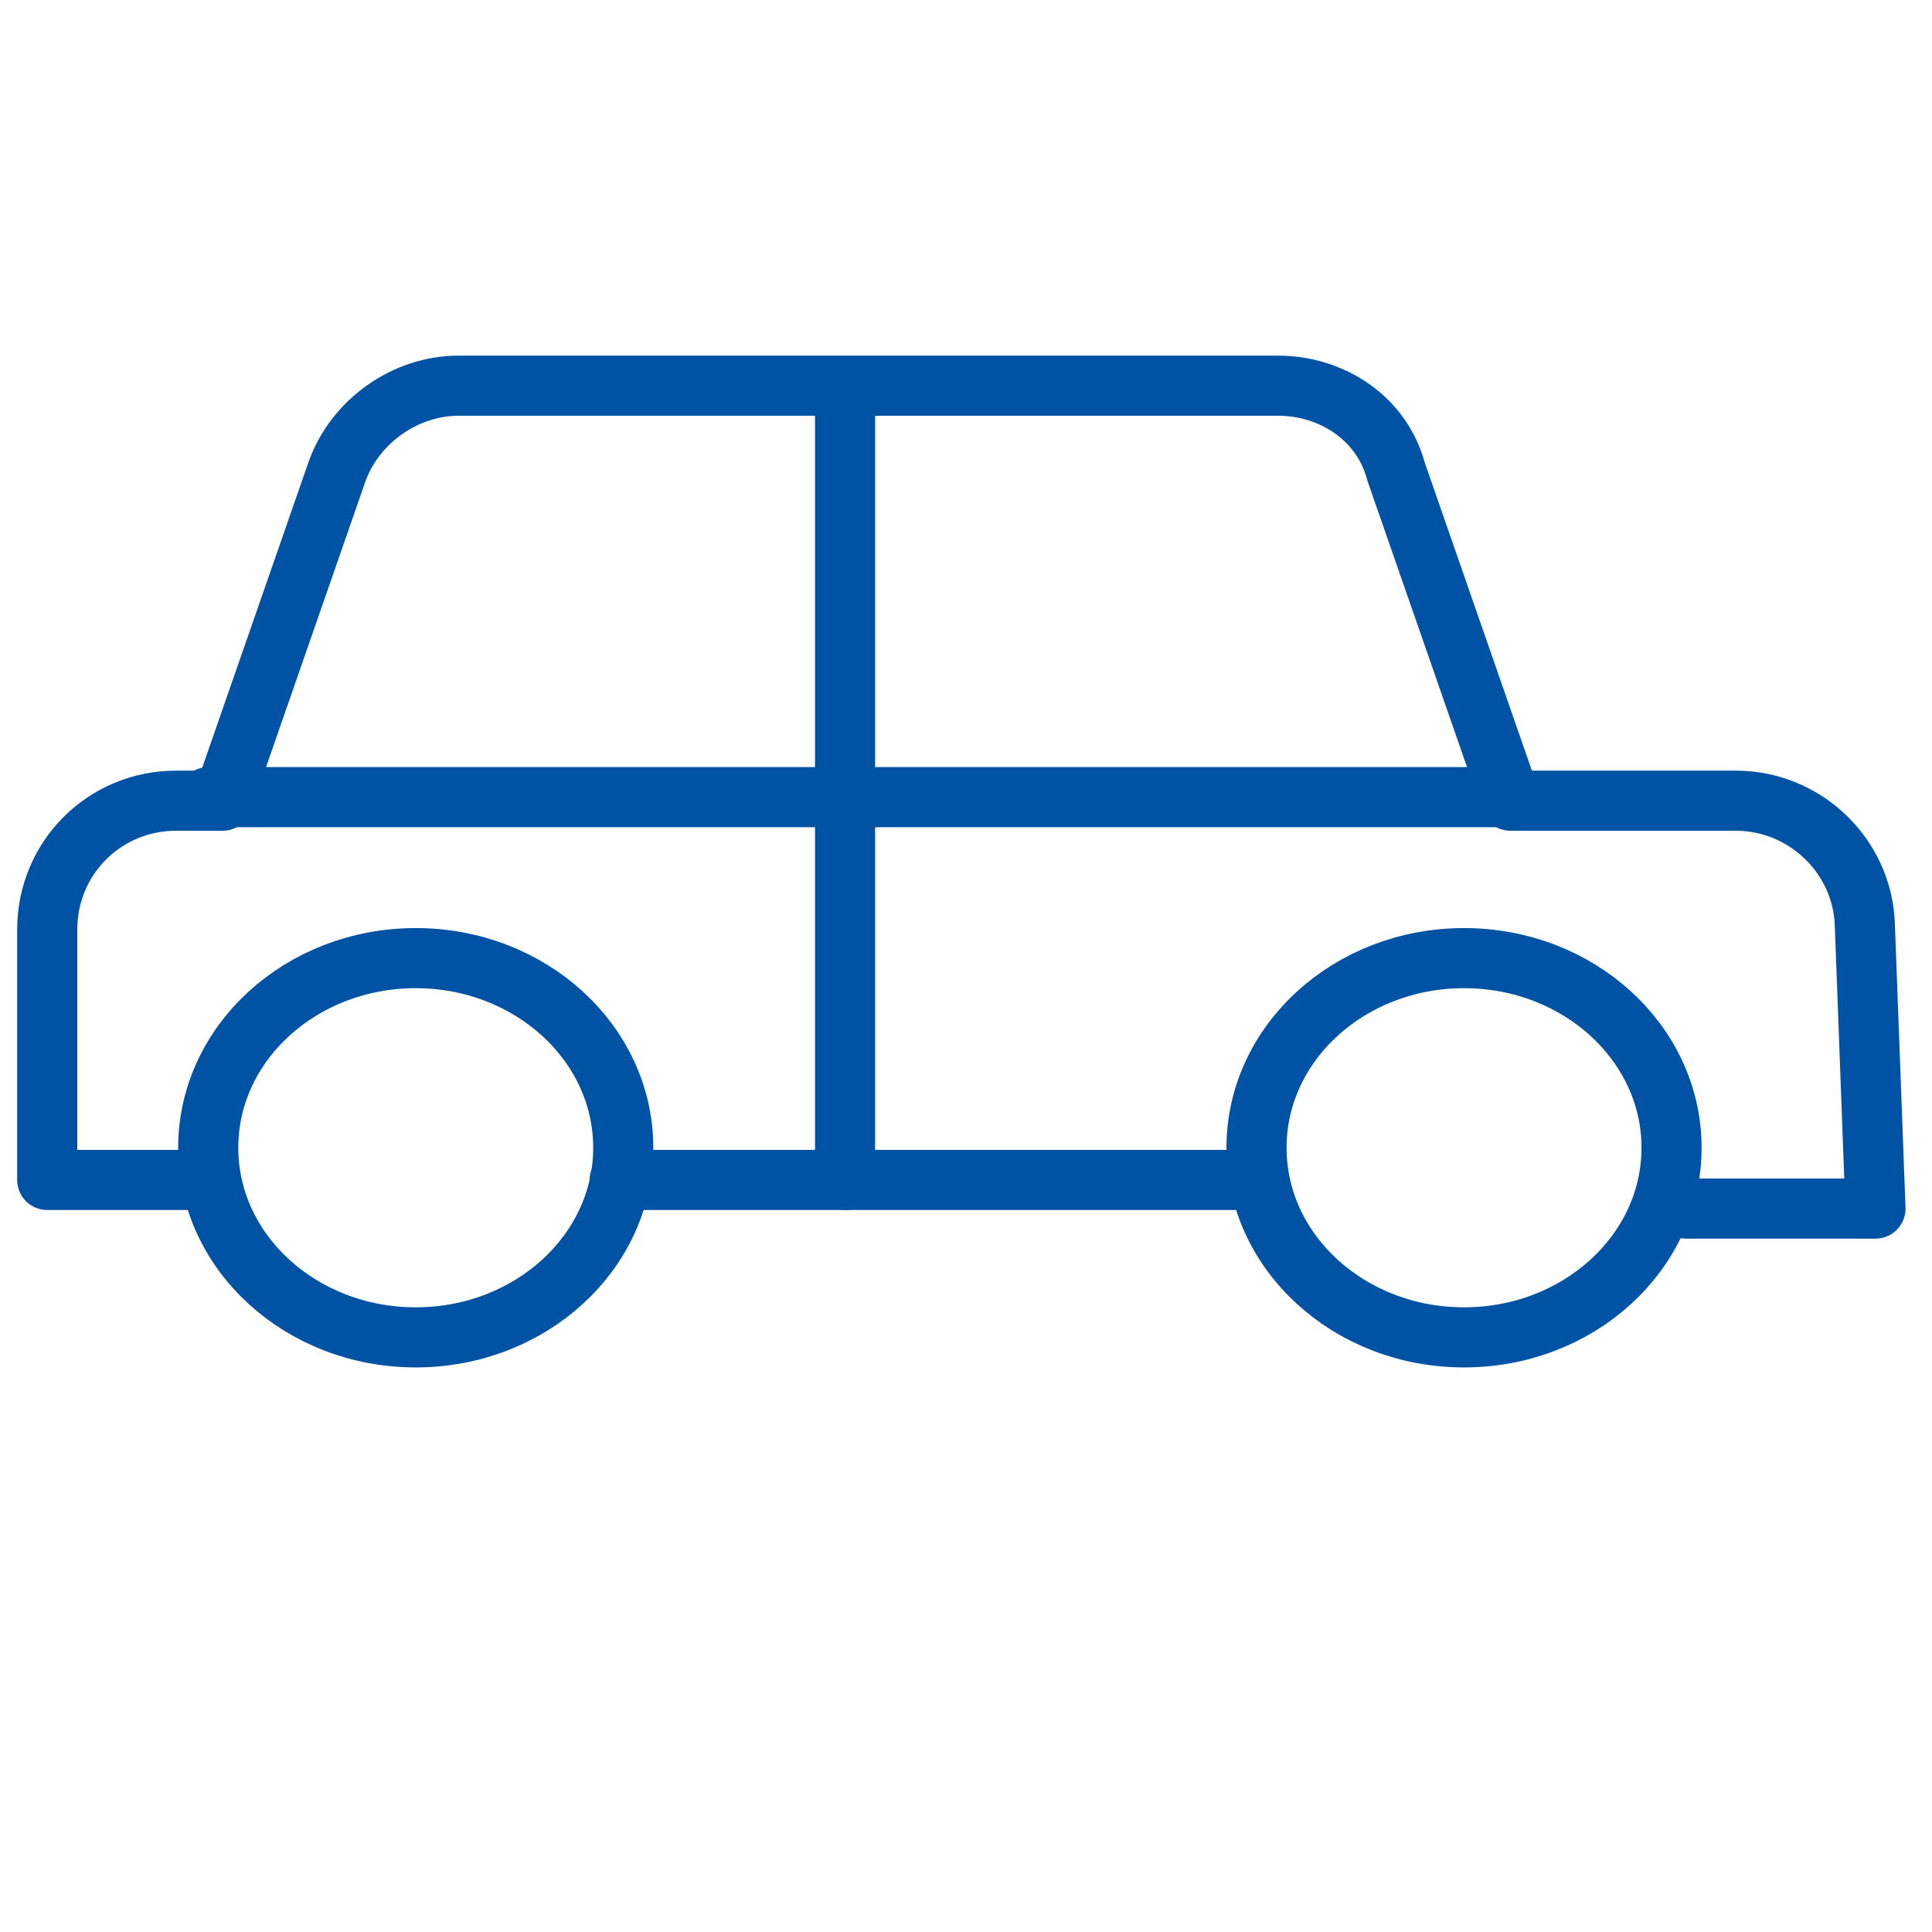 <?xml version="1.0" encoding="utf-8"?>
<!-- Generator: Adobe Illustrator 23.0.4, SVG Export Plug-In . SVG Version: 6.00 Build 0)  -->
<svg version="1.1" id="Warstwa_3" xmlns="http://www.w3.org/2000/svg" xmlns:xlink="http://www.w3.org/1999/xlink" x="0px" y="0px"
	 viewBox="0 0 54 54" style="enable-background:new 0 0 54 54;" xml:space="preserve">
<style type="text/css">
	.st0{fill:none;stroke:#0052A5;stroke-width:1.68;stroke-linecap:round;stroke-linejoin:round;}
</style>
<g id="Robotix">
	<g id="historia-pojazdu">
		<g transform="translate(2.52, 14.28)">
			<ellipse id="Oval-4" class="st0" cx="38.4" cy="17.8" rx="5.8" ry="5.3"/>
			<ellipse class="st0" cx="9.1" cy="17.8" rx="5.8" ry="5.3"/>
			<path id="Path-83" class="st0" d="M44.6,19.5h5.3l-0.3-8c-0.1-1.9-1.7-3.4-3.6-3.4h-6.3l-3.2-9.2c-0.4-1.5-1.8-2.4-3.3-2.4H10.3
				c-1.5,0-2.9,1-3.4,2.4L3.7,8.1H2.4c-2,0-3.6,1.6-3.6,3.6v7c2.6,0,4.1,0,4.3,0"/>
			<path id="Path-84" class="st0" d="M32.6,18.7H14.8"/>
			<path id="Path-86" class="st0" d="M3.3,8h36.4"/>
			<path id="Path-87" class="st0" d="M21.1-3.1v21.8"/>
		</g>
	</g>
</g>
</svg>
